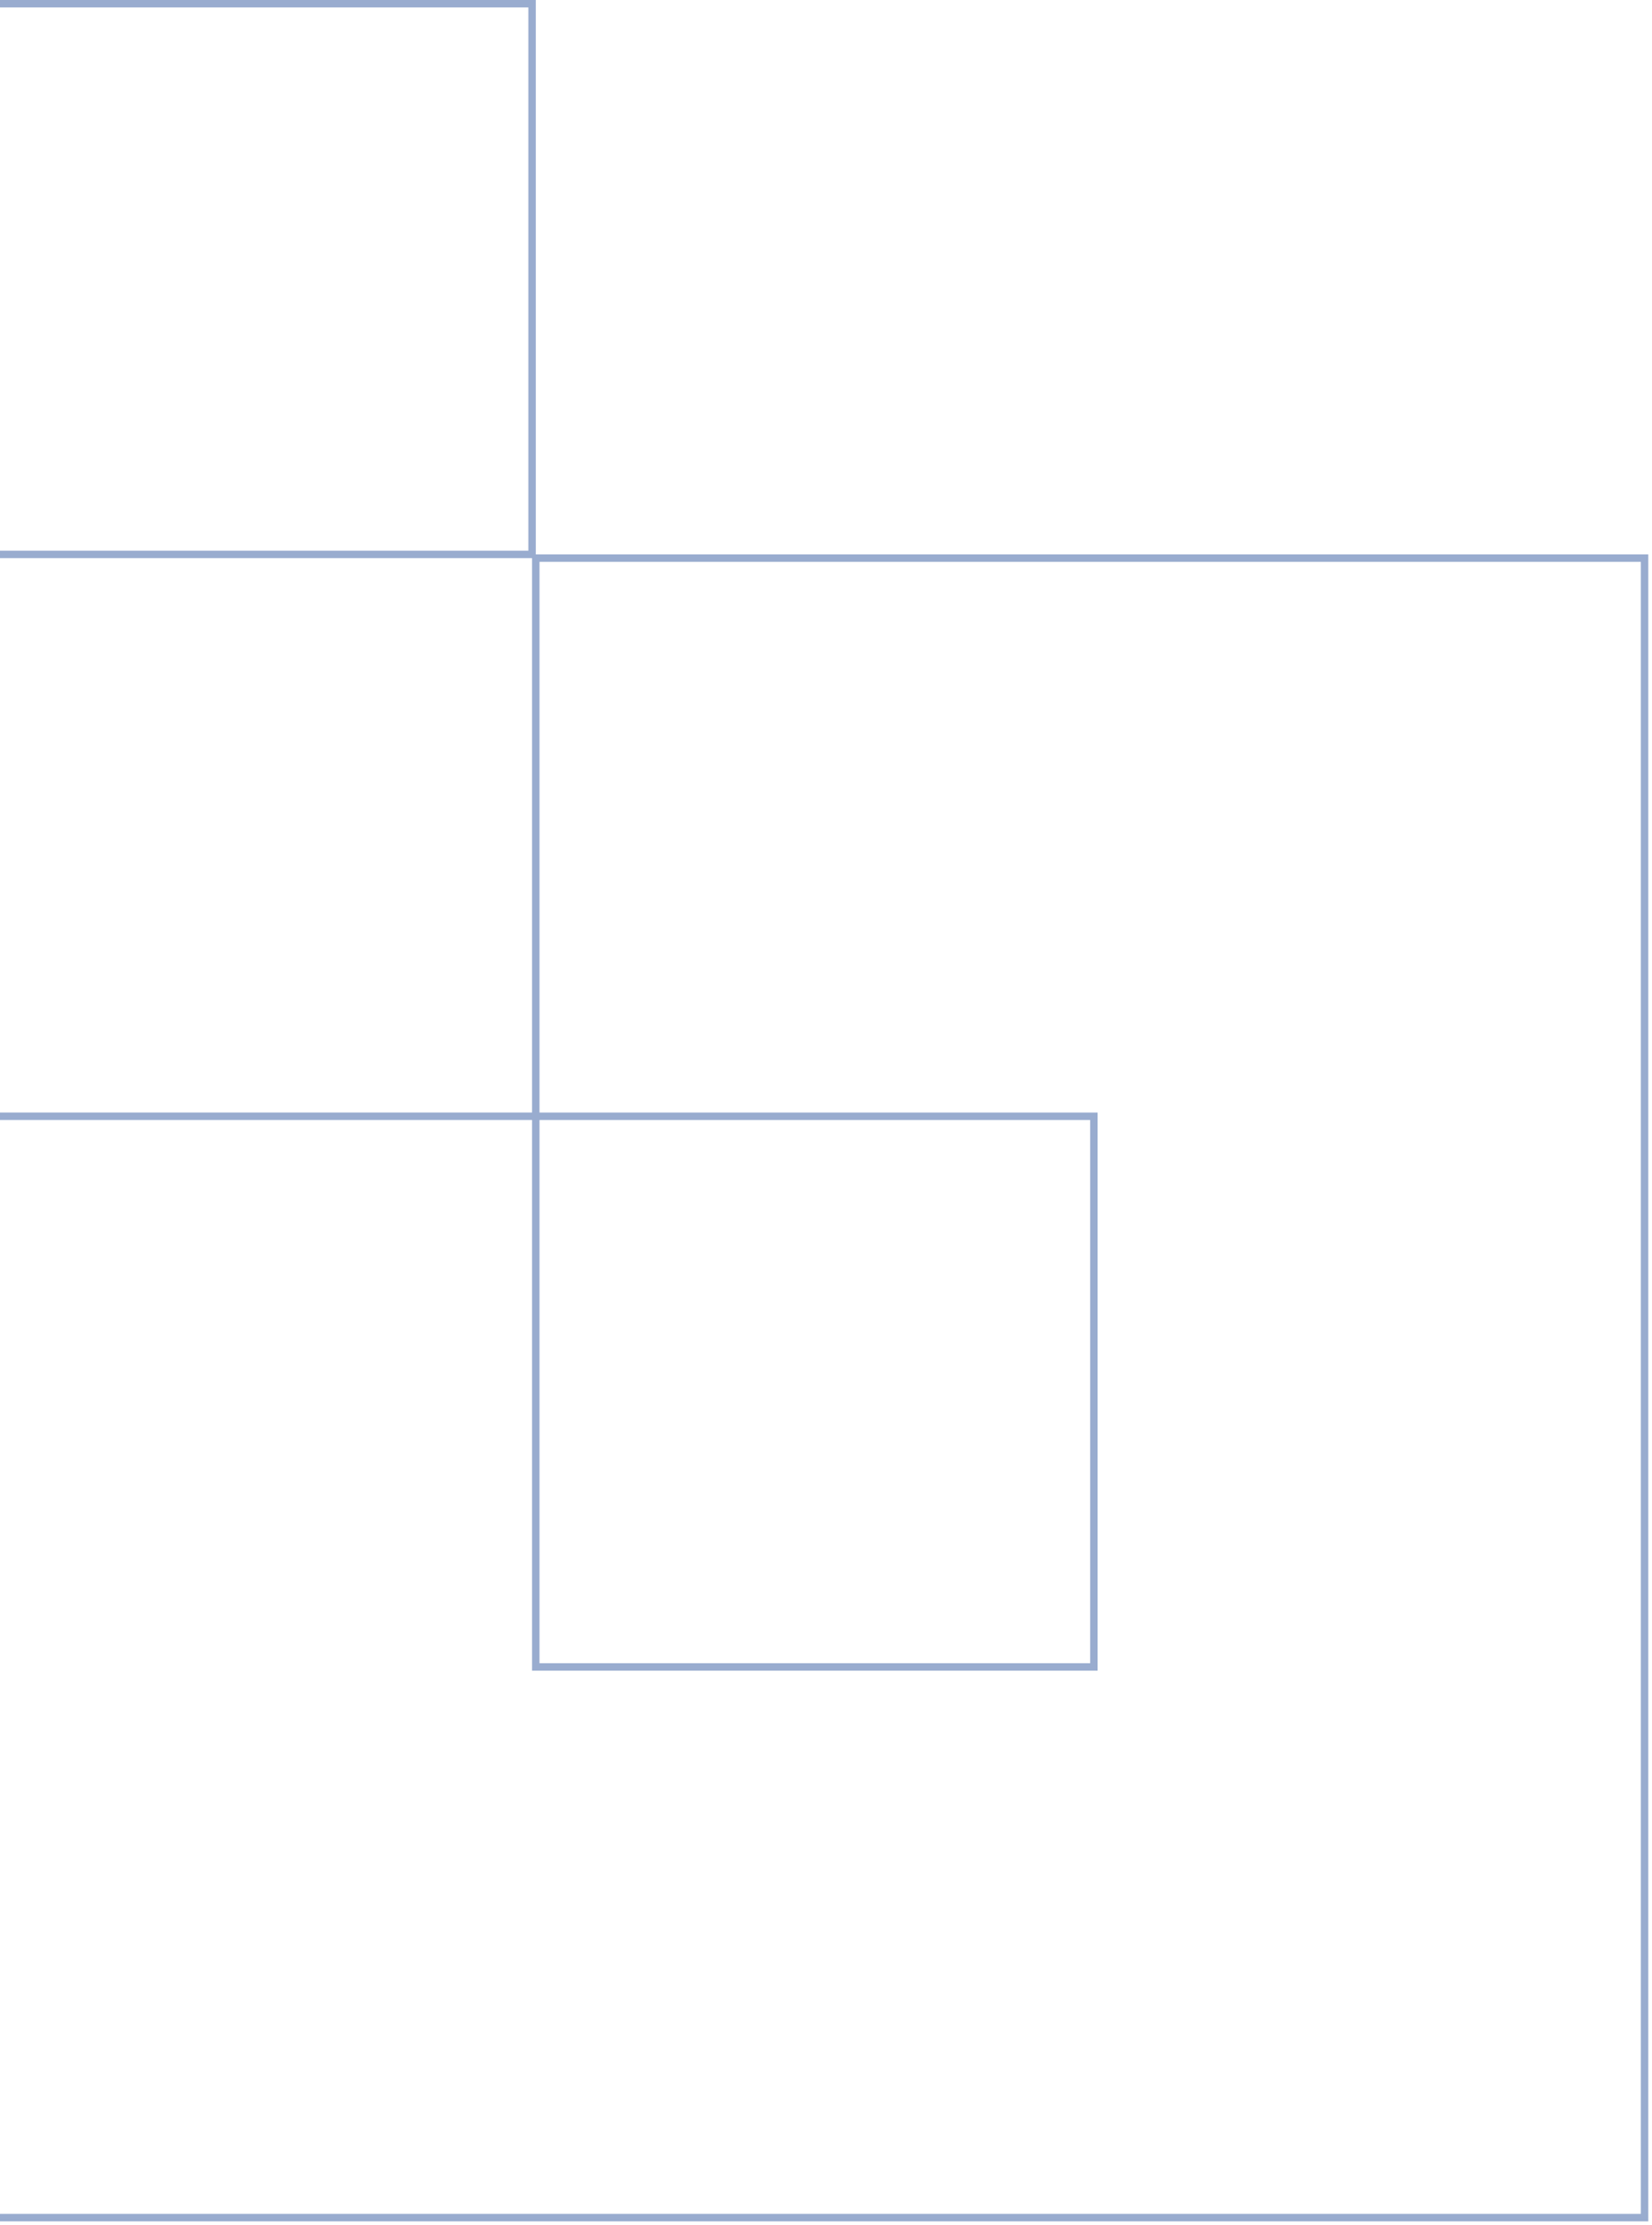 <svg width="222" height="299" fill="none" xmlns="http://www.w3.org/2000/svg"><path stroke="#99ACCF" d="M147 150H72v74h75zM71.5.5h-74v74h74z"/><path d="M221 75v-.5h.5v.5h-.5ZM72 75h-.5v-.5h.5v.5Zm149 223h.5v.5h-.5v-.5Zm-223 0v.5h-.5v-.5h.5Zm0-148h-.5v-.5h.5v.5Zm74 0h.5v.5H72v-.5Zm149-74.5H72v-1h149v1Zm-.5 222.5V75h1v223h-1ZM-2 297.5h223v1H-2v-1Zm.5-147.5v148h-1V150h1Zm-.5-.5h74v1H-2v-1Zm73.5.5V75h1v75h-1Z" fill="#99ACCF"/></svg>